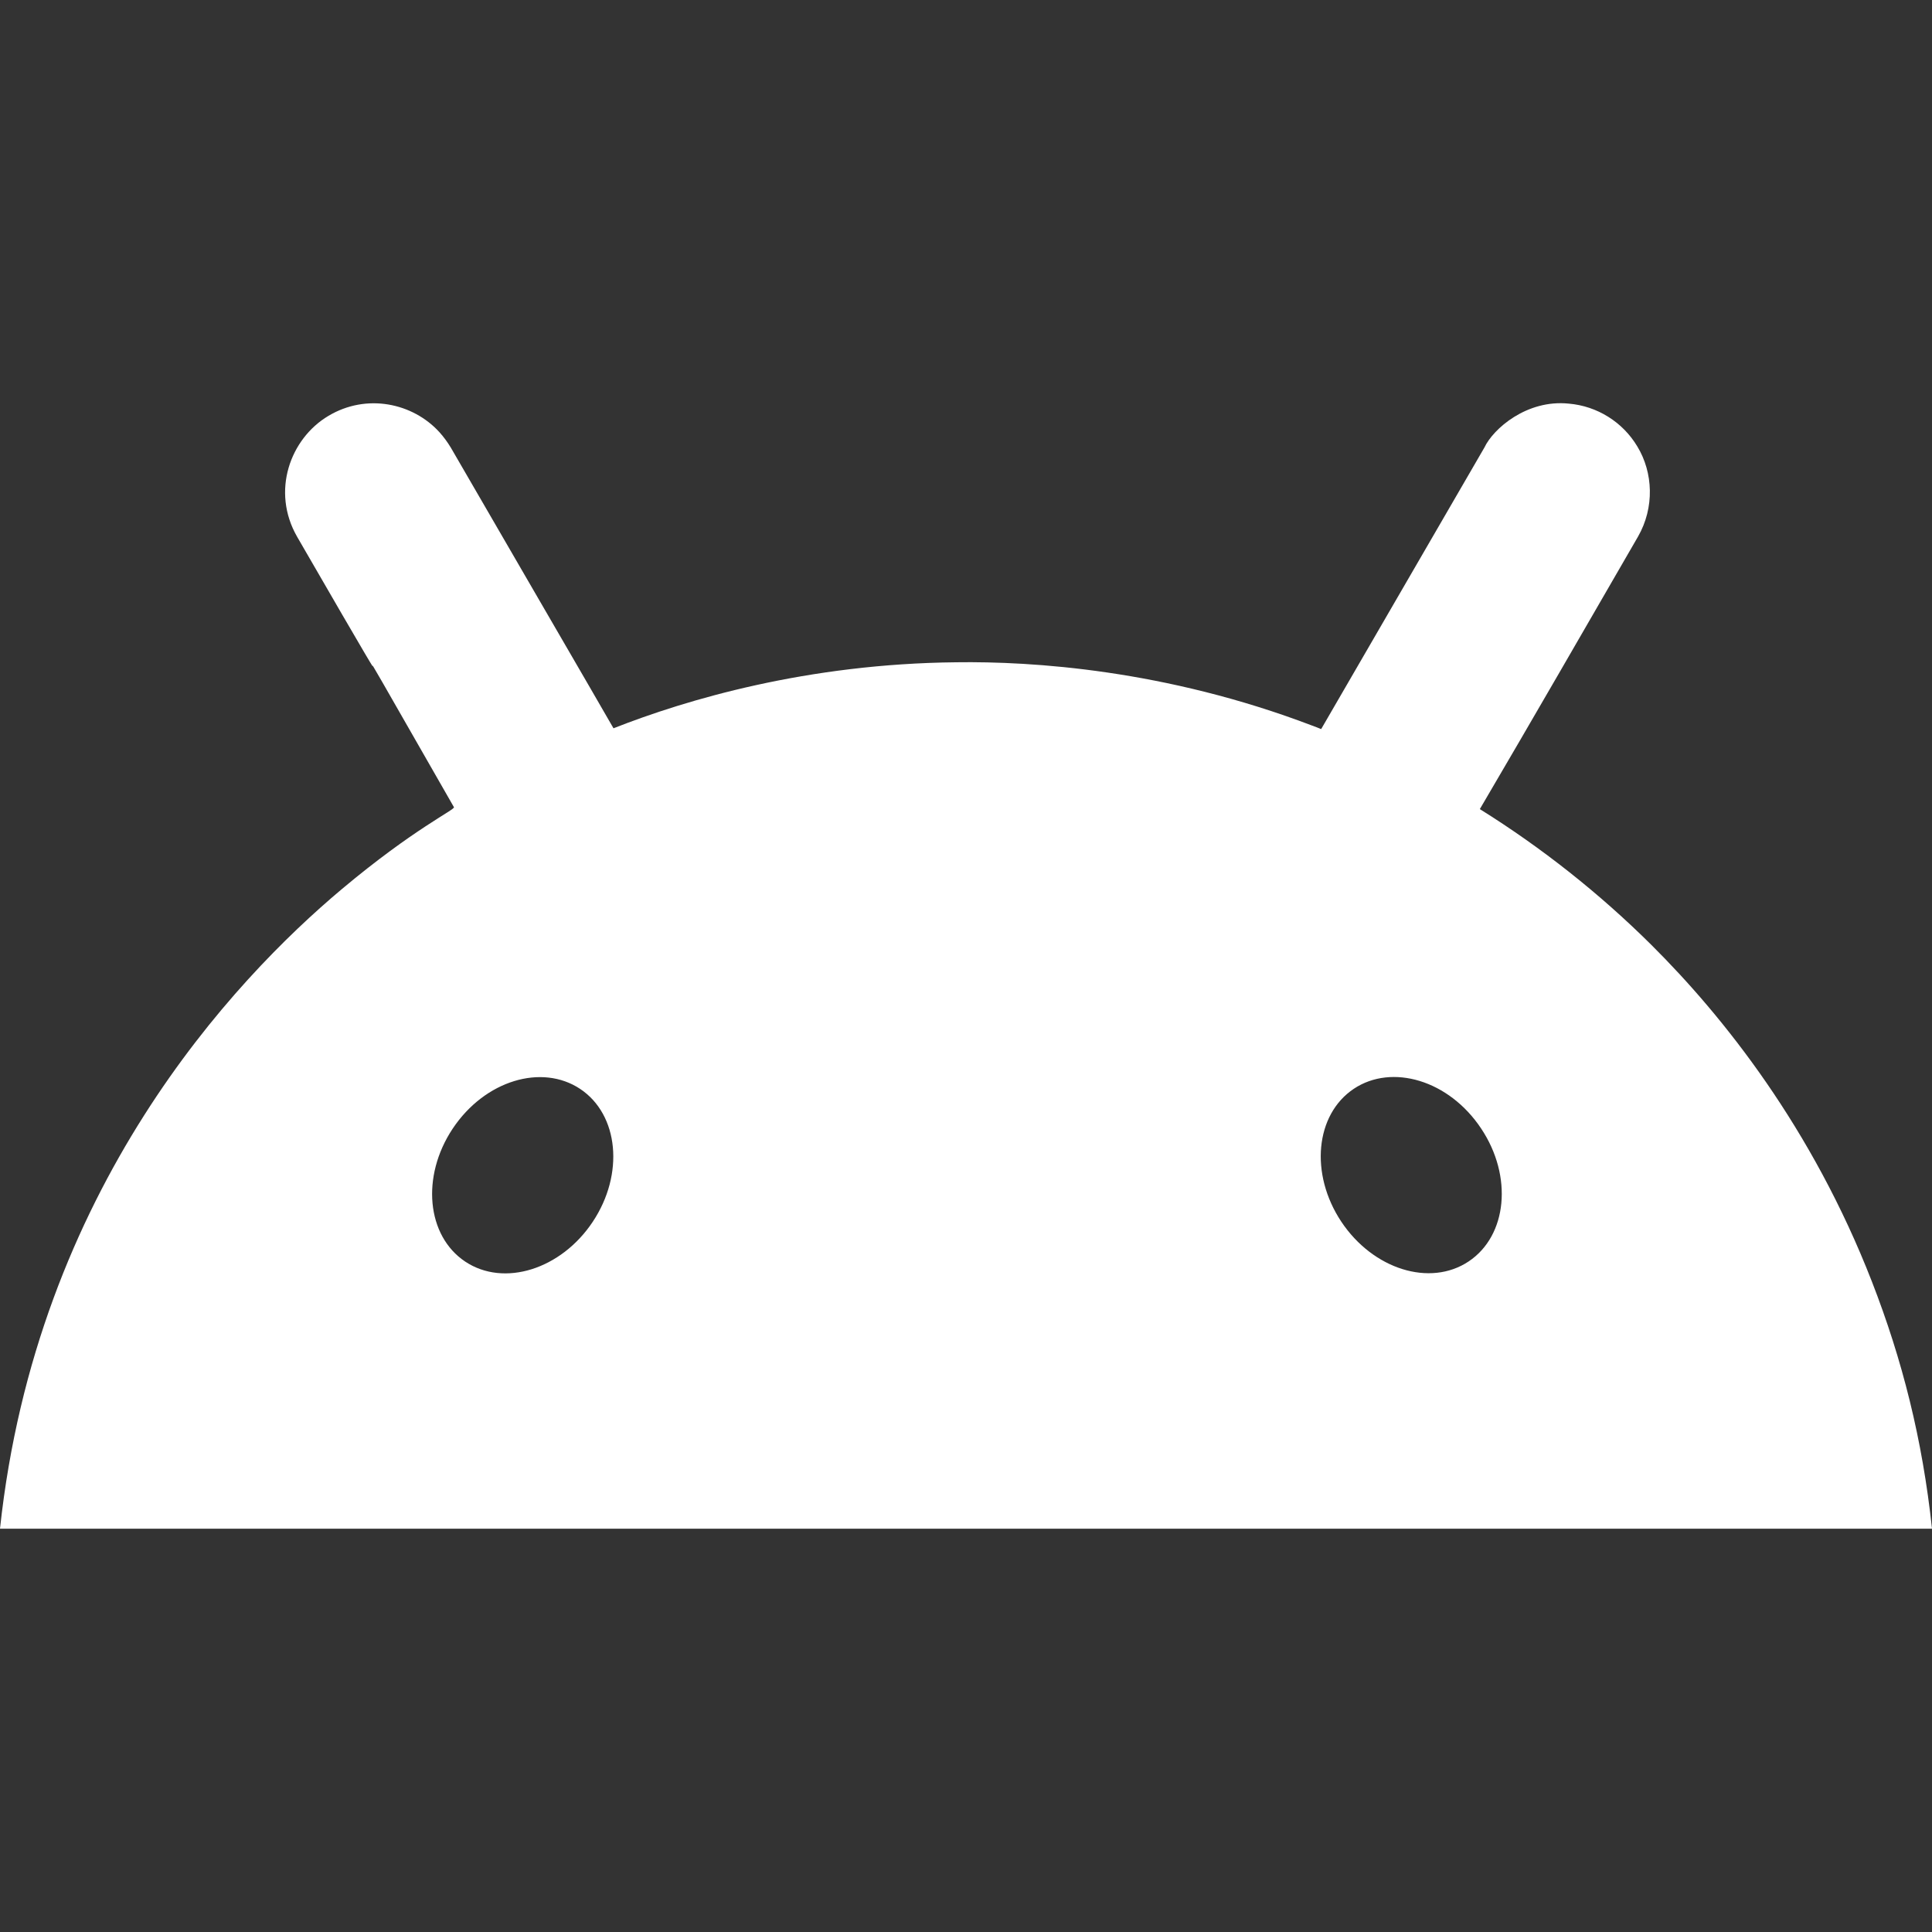 <?xml version="1.0" encoding="UTF-8" standalone="no"?>
<!DOCTYPE svg PUBLIC "-//W3C//DTD SVG 1.1//EN" "http://www.w3.org/Graphics/SVG/1.1/DTD/svg11.dtd">
<svg width="100%" height="100%" viewBox="0 0 24 24" version="1.1" xmlns="http://www.w3.org/2000/svg" xmlns:xlink="http://www.w3.org/1999/xlink" xml:space="preserve" xmlns:serif="http://www.serif.com/" style="fill-rule:evenodd;clip-rule:evenodd;stroke-linejoin:round;stroke-miterlimit:2;">
    <rect x="0" y="0" width="24" height="24" fill="#333333" stroke="none"/>
    <path d="M18.44,5.559C17.764,6.725 17.088,7.89 16.412,9.057C16.375,9.041 16.338,9.028 16.301,9.014C14.476,8.318 12.817,8.214 11.881,8.227C10.026,8.245 8.526,8.691 7.621,9.047C7.537,8.897 5.868,6.026 5.6,5.56C5.559,5.492 5.512,5.428 5.459,5.369C5.128,5.005 4.554,4.883 4.08,5.166C3.605,5.448 3.366,6.102 3.691,6.668C5.638,10.038 3.595,6.452 5.639,10.027C5.656,10.058 5.144,10.292 4.246,11.045C2.899,12.176 0.452,14.772 0,18.99L24,18.99C23.881,17.879 23.631,16.891 23.254,15.922C22.51,14.01 21.41,12.629 20.514,11.738C19.869,11.098 19.154,10.532 18.383,10.051C19.042,8.929 19.695,7.795 20.348,6.666C20.555,6.305 20.536,5.87 20.34,5.547C20.159,5.243 19.841,5.044 19.488,5.014C18.966,4.96 18.549,5.327 18.44,5.559ZM18.4,14.02C18.795,14.612 18.724,15.35 18.244,15.67C17.764,15.99 17.056,15.768 16.662,15.176C16.268,14.583 16.338,13.845 16.818,13.525C17.291,13.21 18,13.417 18.4,14.02L18.4,14.02ZM7.207,13.527C7.687,13.847 7.758,14.585 7.363,15.178C6.969,15.77 6.26,15.992 5.779,15.672C5.299,15.352 5.229,14.614 5.623,14.021C6.024,13.419 6.732,13.211 7.207,13.527Z" style="fill:white;fill-rule:nonzero;"/>
</svg>
